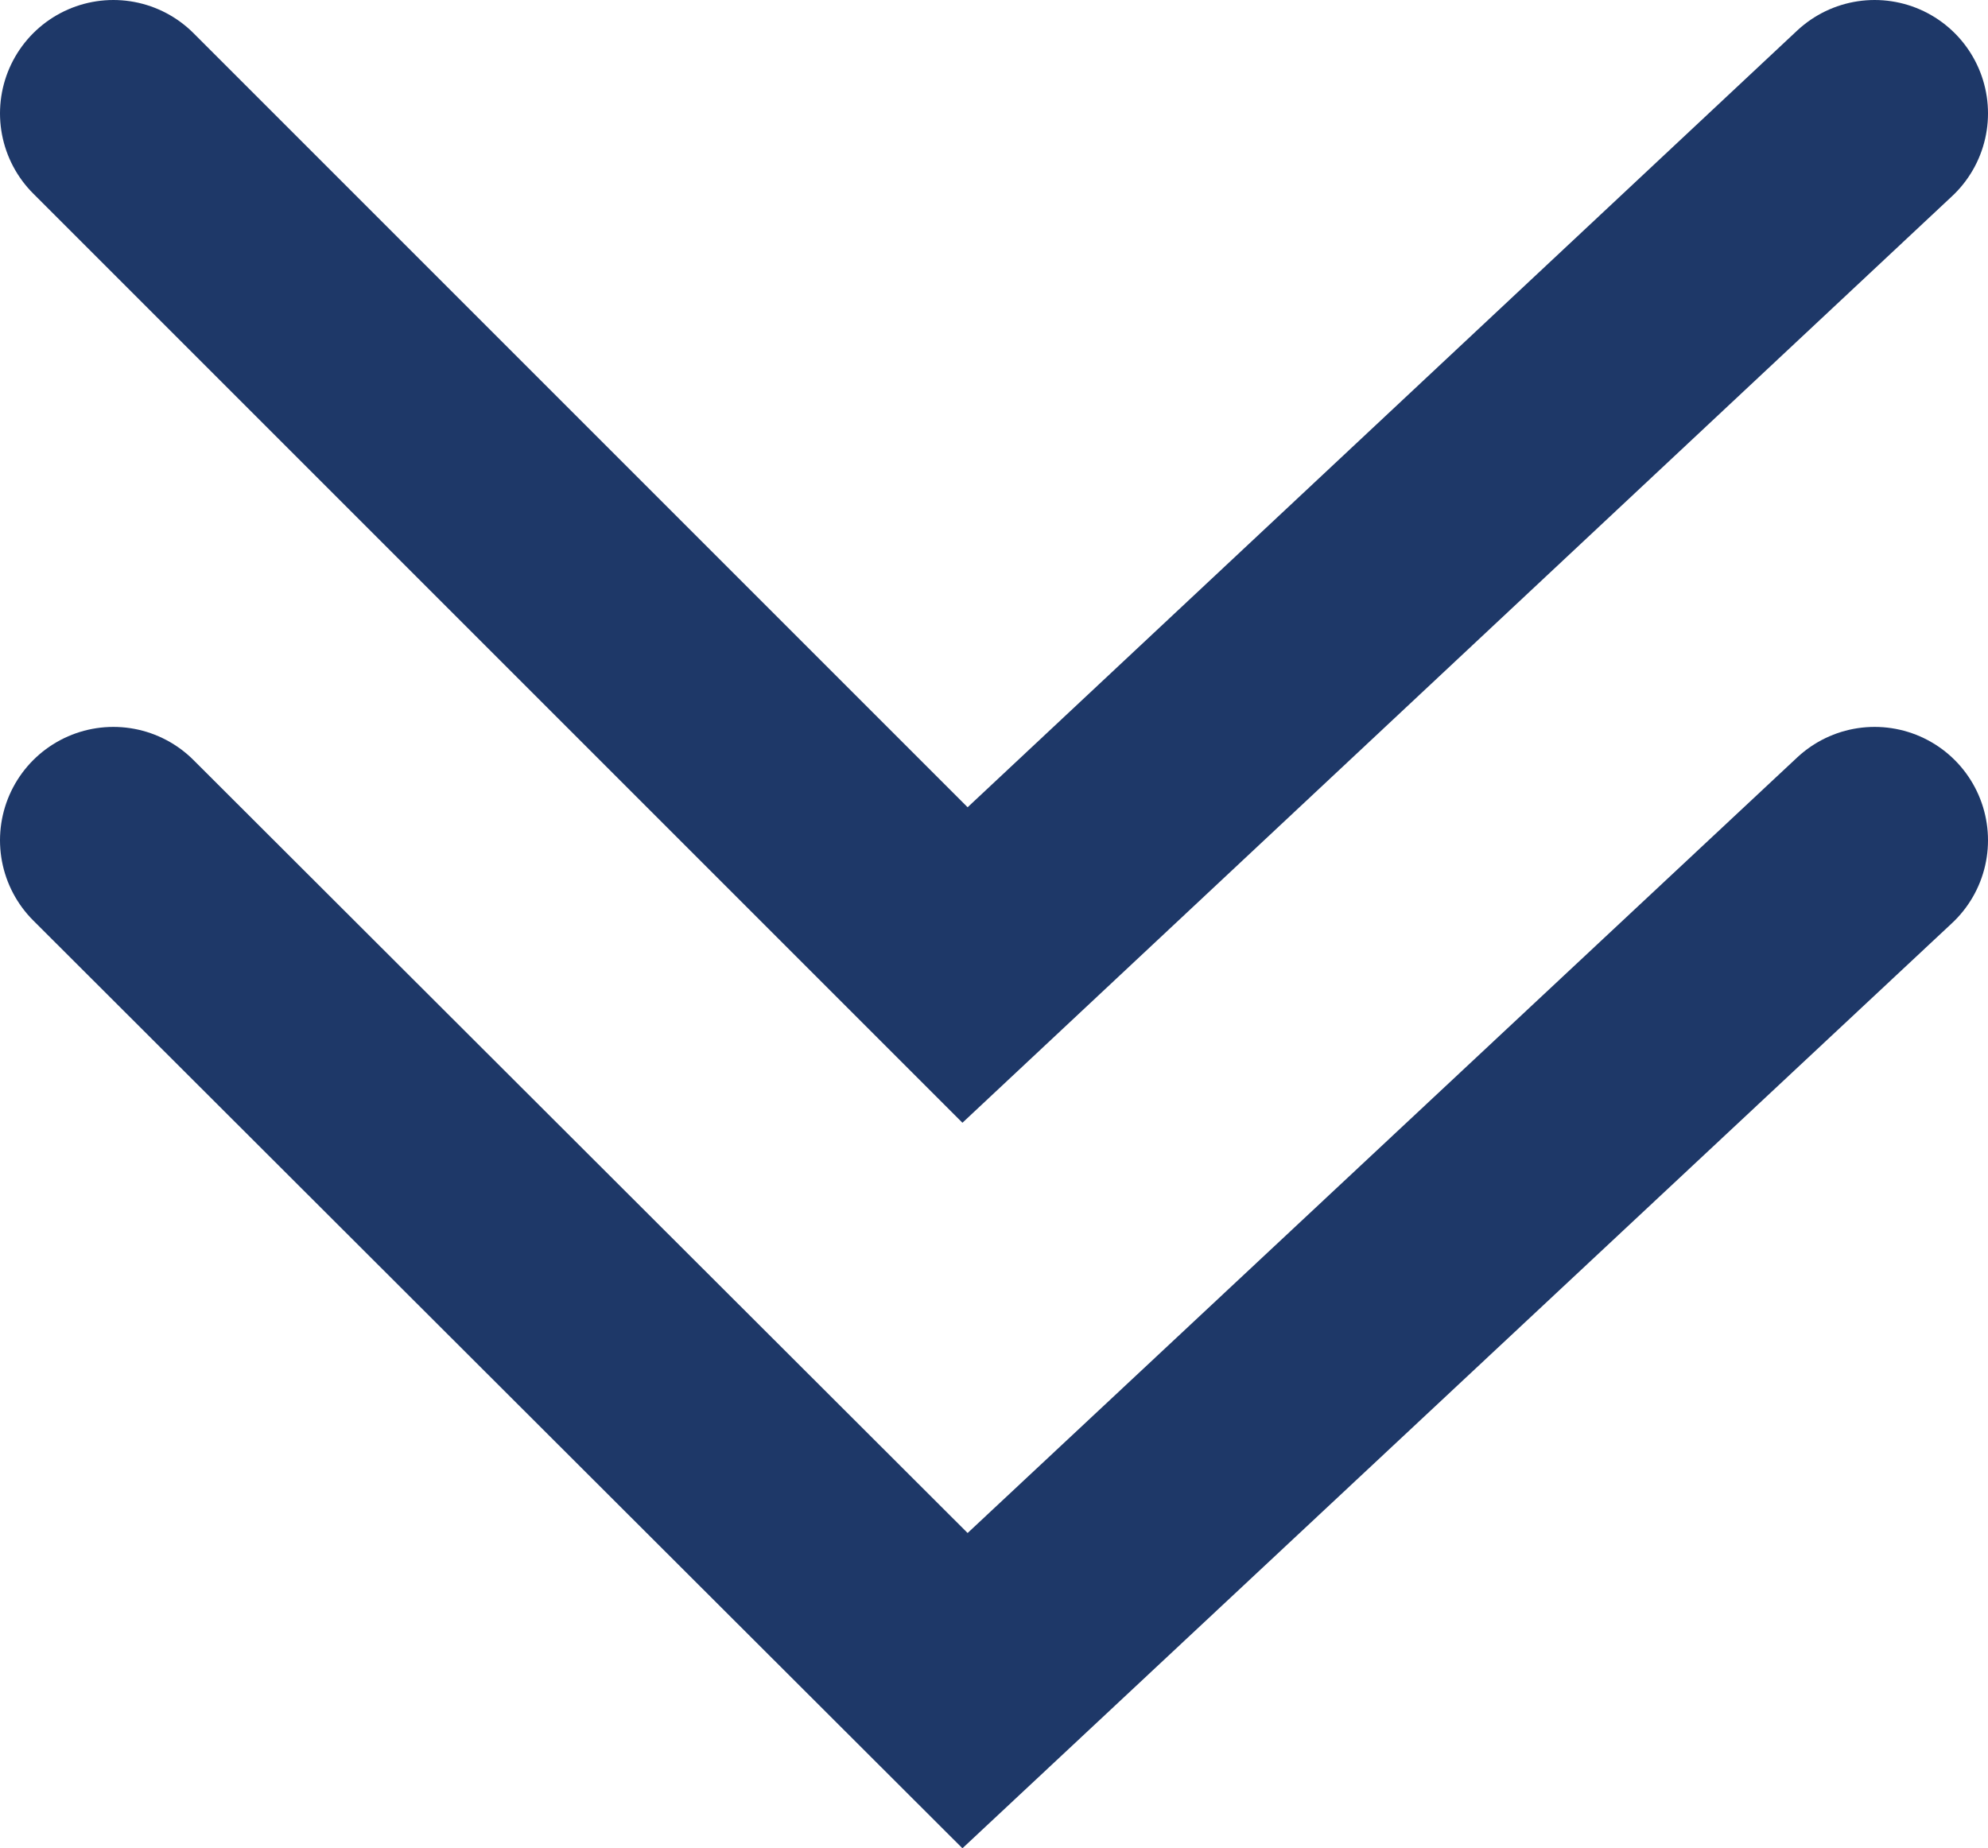 <svg xmlns="http://www.w3.org/2000/svg" viewBox="0 0 15.78 14.67"><defs><style>.cls-1{fill:none;stroke:#1e3868;stroke-linecap:round;stroke-miterlimit:10;stroke-width:1.8px;}</style></defs><g id="レイヤー_2" data-name="レイヤー 2"><g id="デザイン"><polyline class="cls-1" points="0.9 6.67 7.66 13.42 14.88 6.67"/><polyline class="cls-1" points="0.9 0.9 7.66 7.66 14.88 0.9"/></g></g></svg>